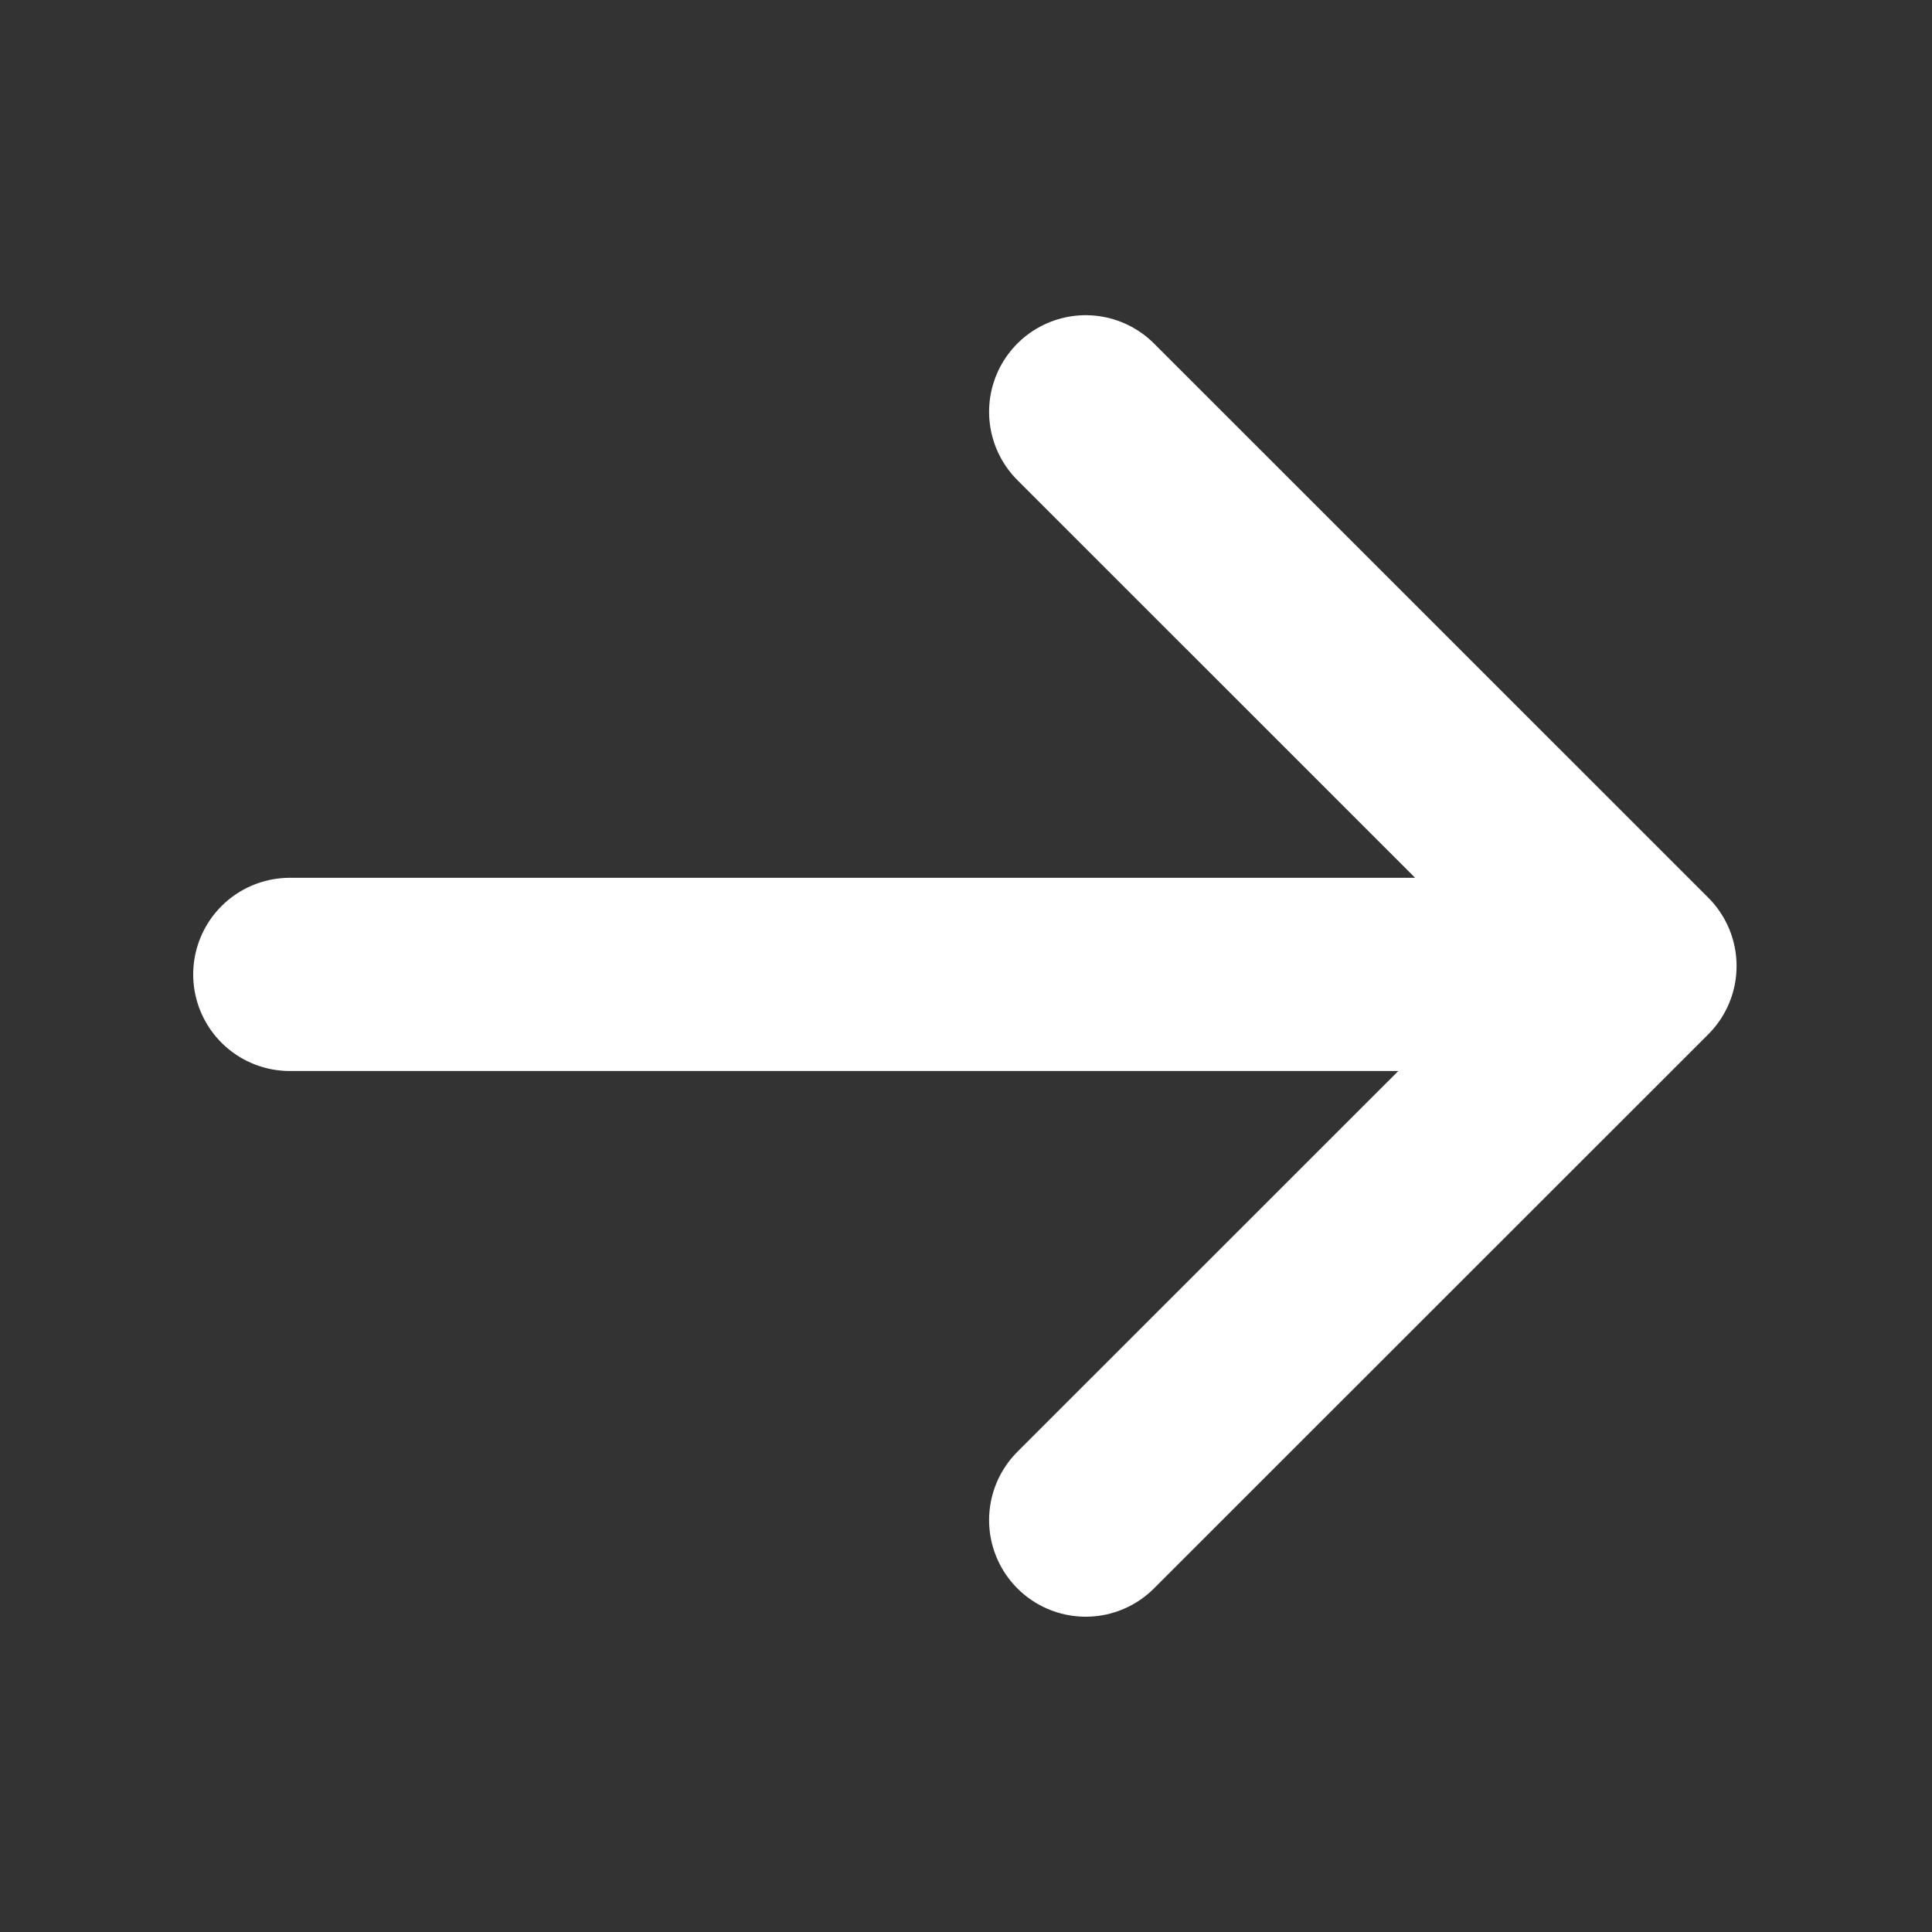 <svg xmlns="http://www.w3.org/2000/svg" width="20" height="20"><rect width="100%" height="100%" fill="#333333" stroke="none"/><path d="M3 10.087h13m-4.761 5.649L16.977 10l-5.738-5.737" fill="none" stroke="#FFF" stroke-width="2" stroke-linecap="round" stroke-linejoin="round"/></svg>